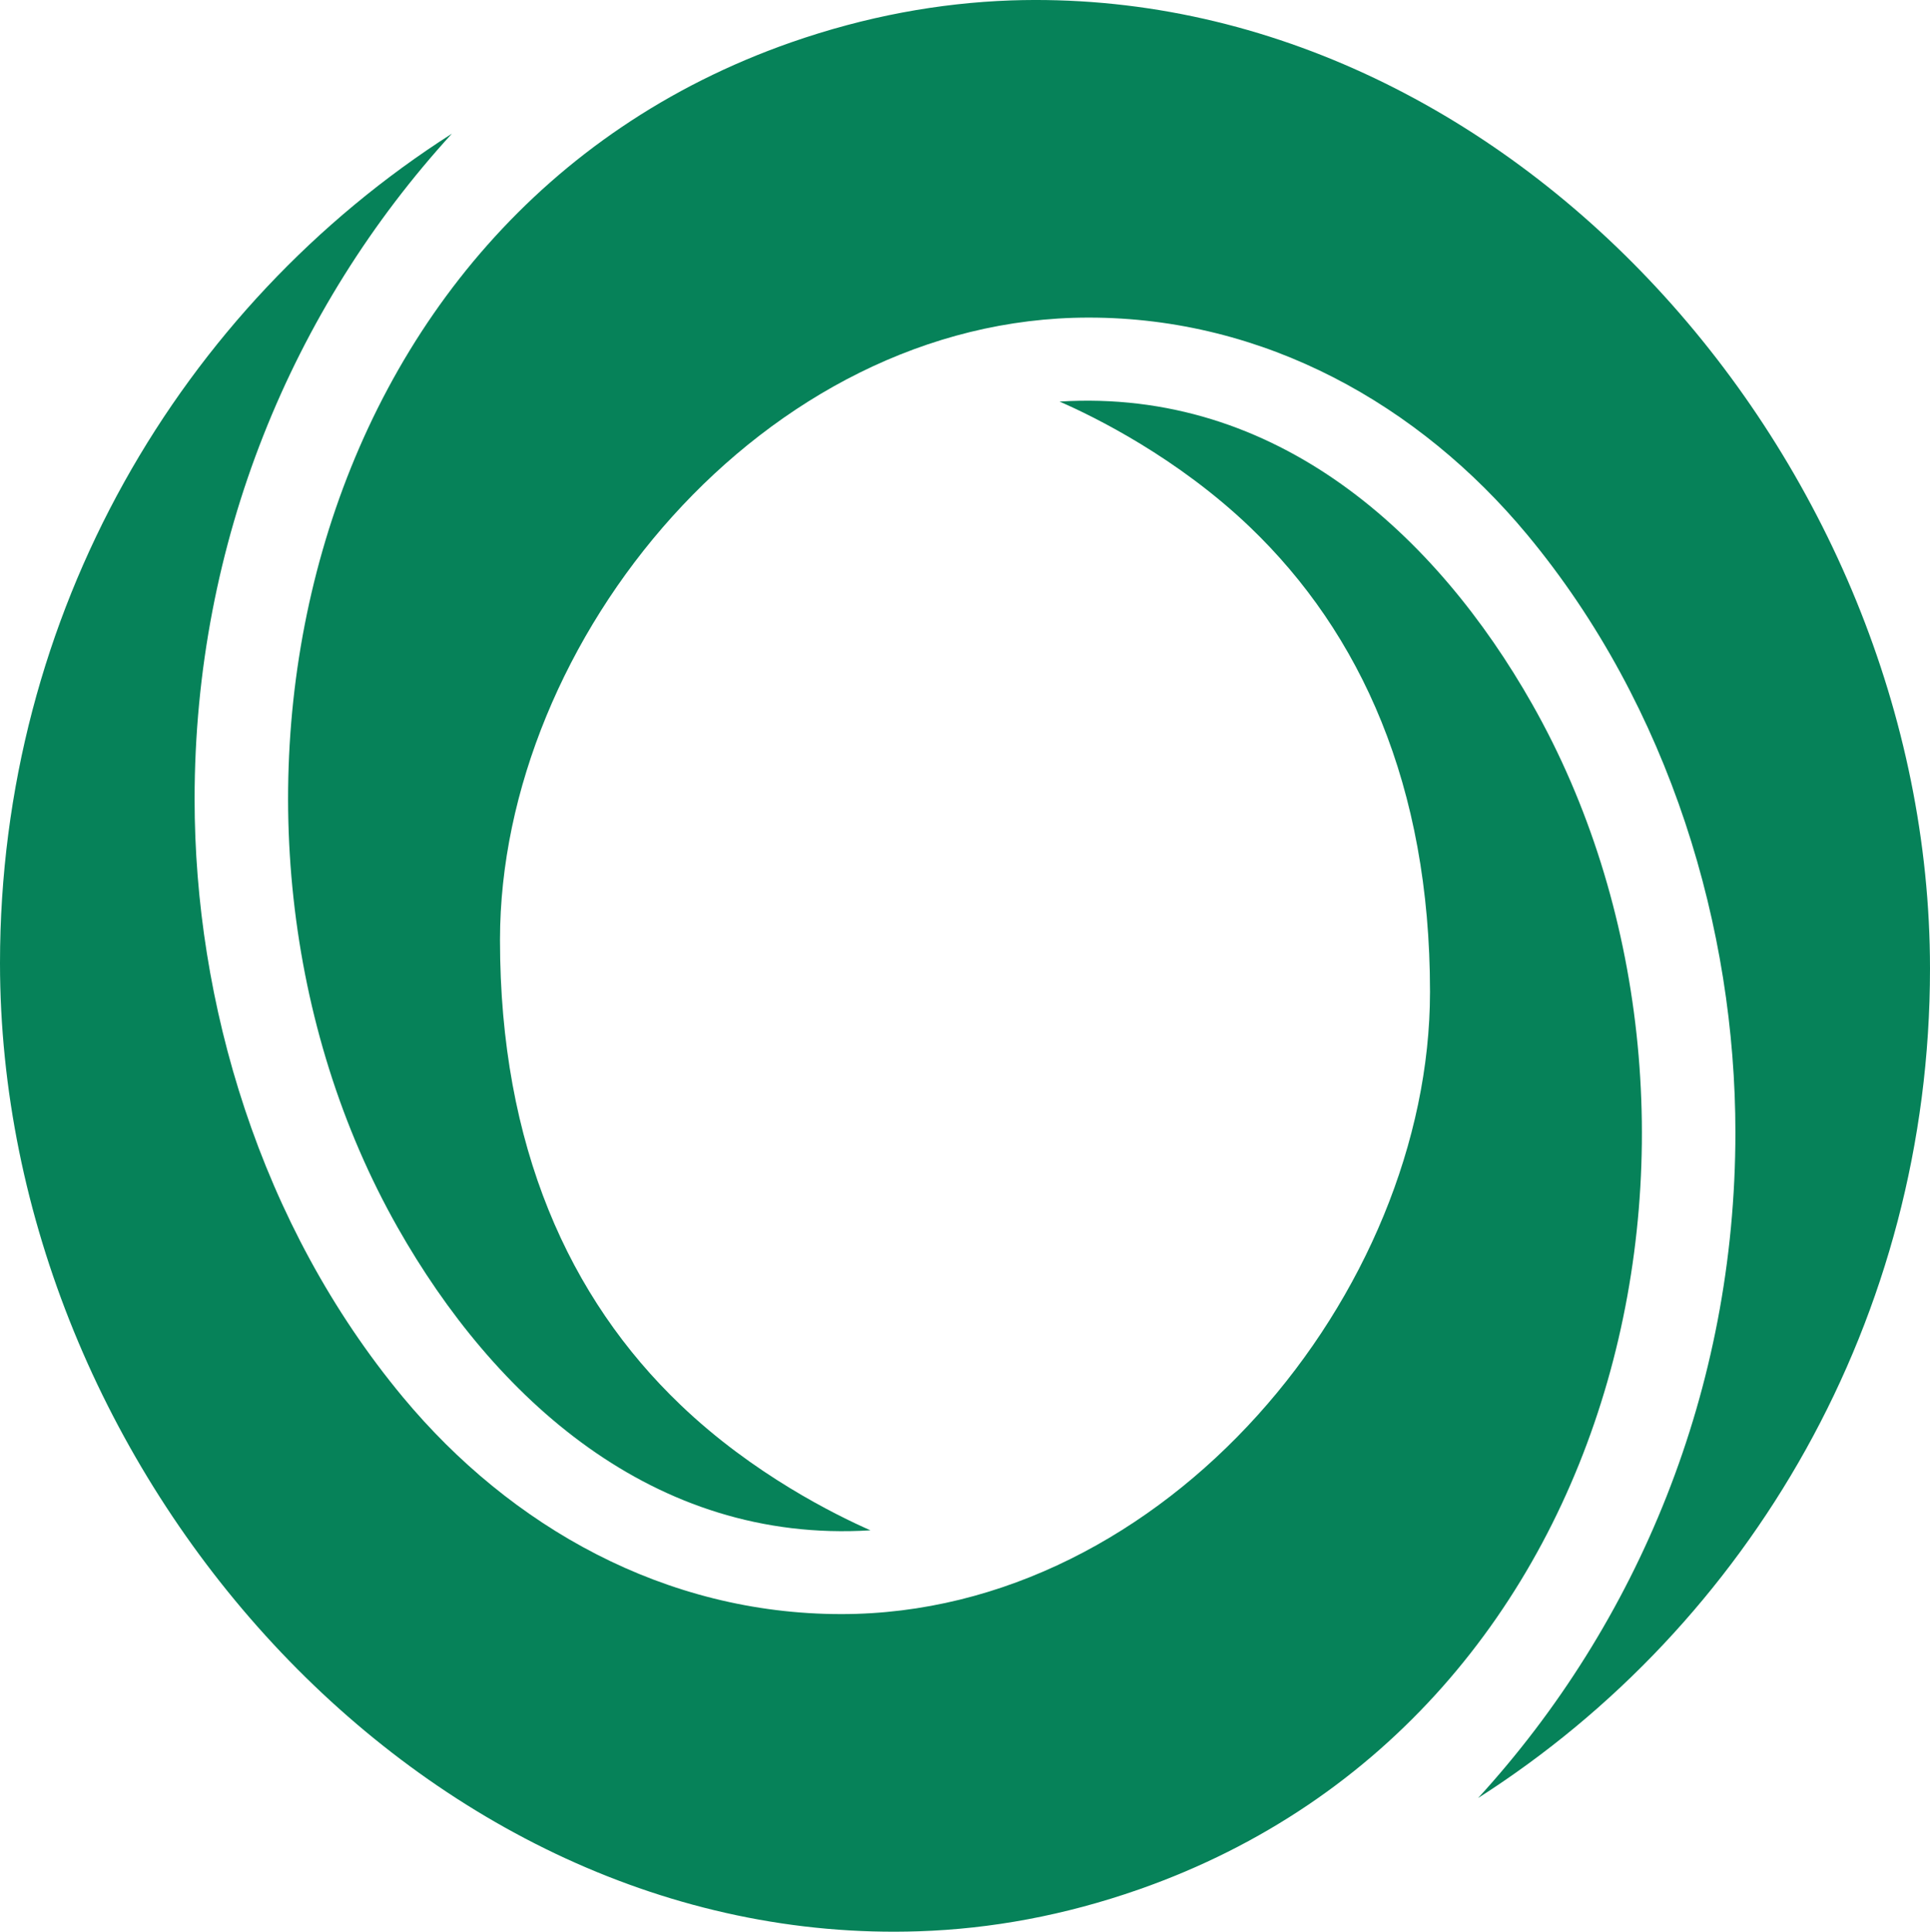 <svg version="1.1" id="图层_1" xmlns="http://www.w3.org/2000/svg" xmlns:xlink="http://www.w3.org/1999/xlink" x="0px" y="0px" viewBox="1.37 0.999 97.89 97.993" enable-background="new 0 0 100 100" xml:space="preserve">
<path fill="#068259" d="M45.52,78.63c-11.04,0.69-19.11-6.76-23.98-15.36C10.05,42.98,16.22,12,41.49,3.15
	c3.78-1.32,7.51-2,11.15-2.13c25.21-0.84,46.62,23.36,46.62,49.12c0,17.73-9.15,33.28-22.92,42.07c8.1-8.86,13.05-20.72,13.05-33.76
	c0-10.28-3.28-21.56-10.57-30.34c-5.47-6.58-13.3-11-22.23-11c-16.49,0-29.86,16.37-29.86,31.57c0,10.46,3.51,18.19,9.15,23.58
	C39.56,75.79,43.77,77.86,45.52,78.63L45.52,78.63z"></path>
<path fill="#068259" d="M55.11,21.37c11.04-0.69,19.11,6.76,23.98,15.36c11.49,20.29,5.32,51.27-19.96,60.12
	c-3.77,1.32-7.51,2-11.15,2.12C22.78,99.82,1.37,75.62,1.37,49.85c0-17.73,9.15-33.28,22.92-42.07
	c-8.1,8.86-13.05,20.72-13.05,33.76c0,10.28,3.28,21.56,10.57,30.34c5.47,6.58,13.3,11,22.23,11c16.49,0,29.86-16.37,29.86-31.57
	c0-10.46-3.51-18.19-9.14-23.58C61.08,24.21,56.88,22.14,55.11,21.37L55.11,21.37z"></path>
</svg>